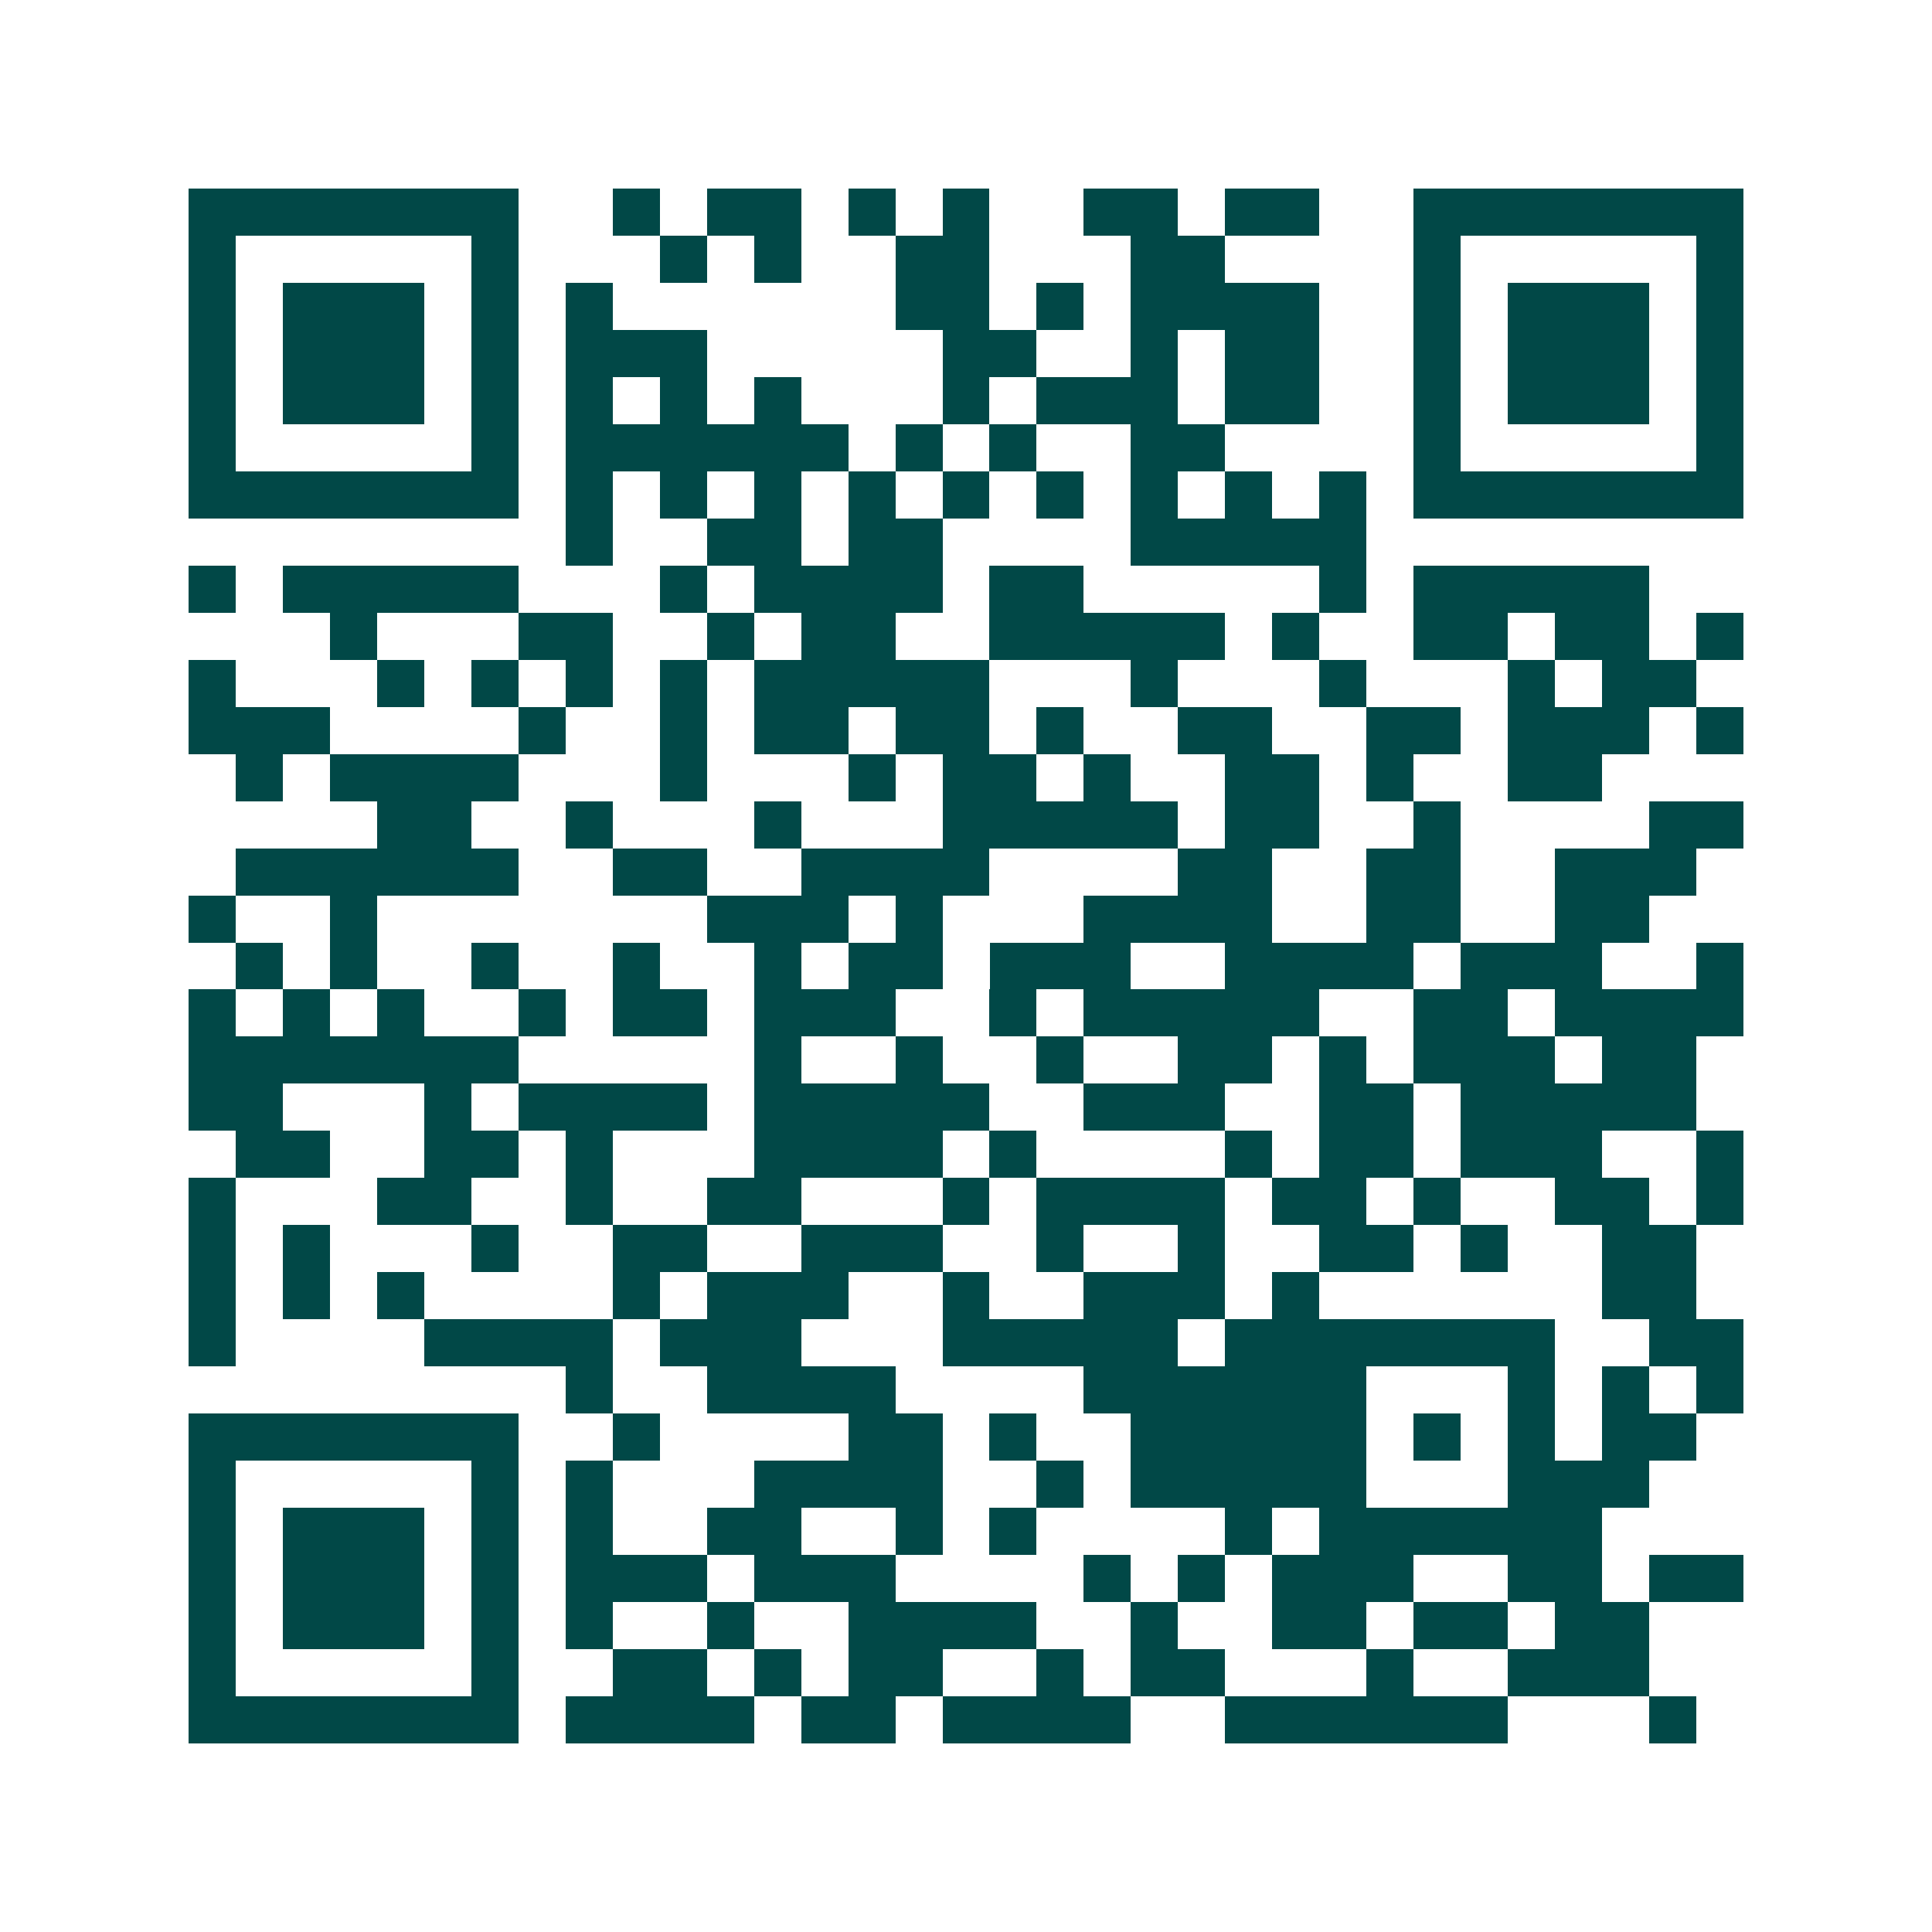 <svg xmlns="http://www.w3.org/2000/svg" width="200" height="200" viewBox="0 0 41 41" shape-rendering="crispEdges"><path fill="#ffffff" d="M0 0h41v41H0z"/><path stroke="#014847" d="M4 4.5h7m2 0h1m1 0h2m1 0h1m1 0h1m2 0h2m1 0h2m2 0h7M4 5.5h1m5 0h1m3 0h1m1 0h1m2 0h2m3 0h2m4 0h1m5 0h1M4 6.5h1m1 0h3m1 0h1m1 0h1m6 0h2m1 0h1m1 0h4m2 0h1m1 0h3m1 0h1M4 7.5h1m1 0h3m1 0h1m1 0h3m5 0h2m2 0h1m1 0h2m2 0h1m1 0h3m1 0h1M4 8.5h1m1 0h3m1 0h1m1 0h1m1 0h1m1 0h1m3 0h1m1 0h3m1 0h2m2 0h1m1 0h3m1 0h1M4 9.5h1m5 0h1m1 0h6m1 0h1m1 0h1m2 0h2m4 0h1m5 0h1M4 10.5h7m1 0h1m1 0h1m1 0h1m1 0h1m1 0h1m1 0h1m1 0h1m1 0h1m1 0h1m1 0h7M12 11.5h1m2 0h2m1 0h2m4 0h5M4 12.5h1m1 0h5m3 0h1m1 0h4m1 0h2m5 0h1m1 0h5M7 13.5h1m3 0h2m2 0h1m1 0h2m2 0h5m1 0h1m2 0h2m1 0h2m1 0h1M4 14.5h1m3 0h1m1 0h1m1 0h1m1 0h1m1 0h5m3 0h1m3 0h1m3 0h1m1 0h2M4 15.5h3m4 0h1m2 0h1m1 0h2m1 0h2m1 0h1m2 0h2m2 0h2m1 0h3m1 0h1M5 16.5h1m1 0h4m3 0h1m3 0h1m1 0h2m1 0h1m2 0h2m1 0h1m2 0h2M8 17.5h2m2 0h1m3 0h1m3 0h5m1 0h2m2 0h1m4 0h2M5 18.5h6m2 0h2m2 0h4m4 0h2m2 0h2m2 0h3M4 19.5h1m2 0h1m7 0h3m1 0h1m3 0h4m2 0h2m2 0h2M5 20.5h1m1 0h1m2 0h1m2 0h1m2 0h1m1 0h2m1 0h3m2 0h4m1 0h3m2 0h1M4 21.5h1m1 0h1m1 0h1m2 0h1m1 0h2m1 0h3m2 0h1m1 0h5m2 0h2m1 0h4M4 22.5h7m5 0h1m2 0h1m2 0h1m2 0h2m1 0h1m1 0h3m1 0h2M4 23.5h2m3 0h1m1 0h4m1 0h5m2 0h3m2 0h2m1 0h5M5 24.5h2m2 0h2m1 0h1m3 0h4m1 0h1m4 0h1m1 0h2m1 0h3m2 0h1M4 25.5h1m3 0h2m2 0h1m2 0h2m3 0h1m1 0h4m1 0h2m1 0h1m2 0h2m1 0h1M4 26.5h1m1 0h1m3 0h1m2 0h2m2 0h3m2 0h1m2 0h1m2 0h2m1 0h1m2 0h2M4 27.5h1m1 0h1m1 0h1m4 0h1m1 0h3m2 0h1m2 0h3m1 0h1m6 0h2M4 28.5h1m4 0h4m1 0h3m3 0h5m1 0h7m2 0h2M12 29.5h1m2 0h4m4 0h6m3 0h1m1 0h1m1 0h1M4 30.5h7m2 0h1m4 0h2m1 0h1m2 0h5m1 0h1m1 0h1m1 0h2M4 31.5h1m5 0h1m1 0h1m3 0h4m2 0h1m1 0h5m3 0h3M4 32.5h1m1 0h3m1 0h1m1 0h1m2 0h2m2 0h1m1 0h1m4 0h1m1 0h6M4 33.5h1m1 0h3m1 0h1m1 0h3m1 0h3m4 0h1m1 0h1m1 0h3m2 0h2m1 0h2M4 34.5h1m1 0h3m1 0h1m1 0h1m2 0h1m2 0h4m2 0h1m2 0h2m1 0h2m1 0h2M4 35.5h1m5 0h1m2 0h2m1 0h1m1 0h2m2 0h1m1 0h2m3 0h1m2 0h3M4 36.5h7m1 0h4m1 0h2m1 0h4m2 0h6m3 0h1"/></svg>
